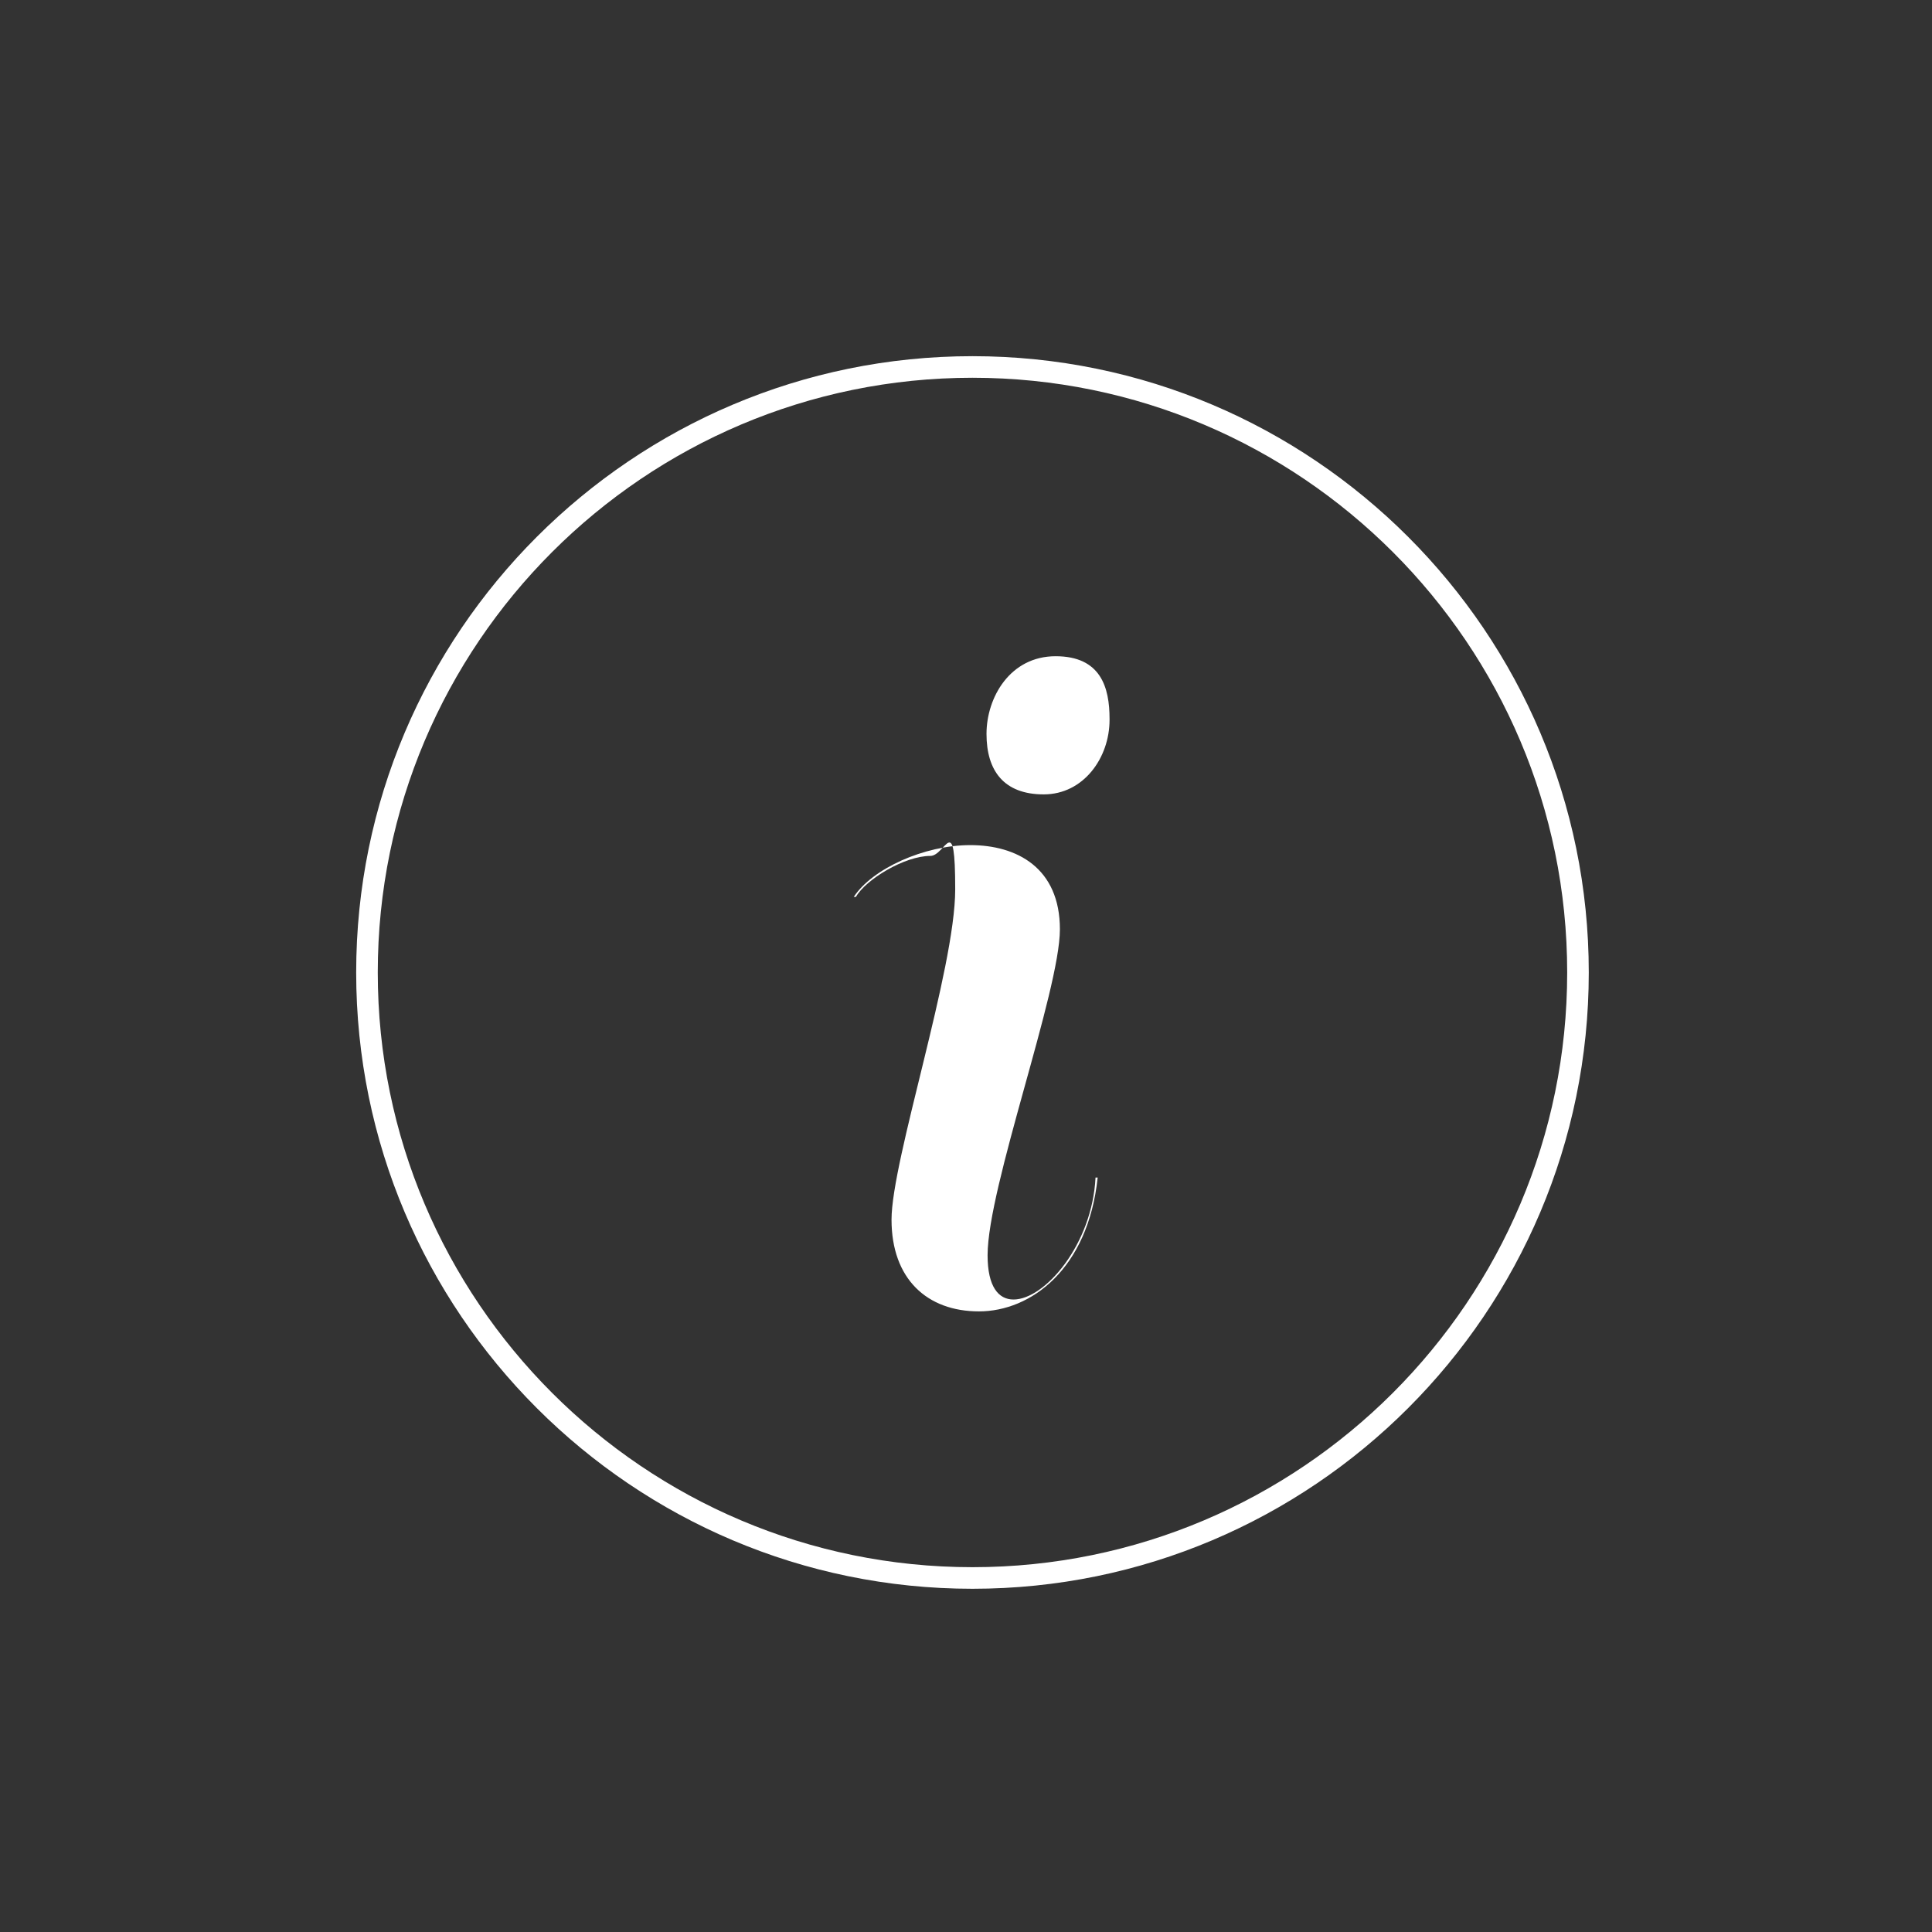 <svg width="179" height="179" viewBox="0 0 179 179" fill="none" xmlns="http://www.w3.org/2000/svg">
<rect x="0" y="0" width="179" height="179" fill="#333333" stroke="none"/>
<path d="M90.1 35C120.5 35 145.2 59.7 145.2 90.1C145.2 120.5 120.5 145.2 90.1 145.2C59.7 145.2 35 120.5 35 90.1C35 59.7 59.7 35 90.1 35ZM90.1 33C58.6 33 33 58.6 33 90.1C33 121.6 58.6 147.2 90.1 147.2C121.6 147.2 147.2 121.6 147.2 90.1C147.2 58.6 121.6 33 90.1 33Z" fill="white"/>
<path d="M91.5 116.3C91.5 119.2 92.5 120.4 93.9 120.4C96.8 120.4 101.2 115.3 101.5 109.1H101.7C100.8 117.6 95.5 121.5 90.7 121.5C85.9 121.5 82.6 118.5 82.6 113C82.6 107.5 88.5 89.8 88.5 82.4C88.5 75 87.6 79.3 86.2 79.3C83.8 79.3 80.2 81.5 79.3 83.1H79.1C80.8 80.5 85.6 78.3 89.9 78.3C94.2 78.3 98.2 80.4 98.2 86.1C98.2 91.8 91.5 110 91.5 116.3ZM102.8 66.7C102.8 70.2 100.4 73.6 96.7 73.6C93 73.6 91.4 71.4 91.4 68C91.4 64.6 93.6 60.8 97.8 60.8C102 60.8 102.8 63.7 102.8 66.6V66.7Z" fill="white"/>
</svg>
